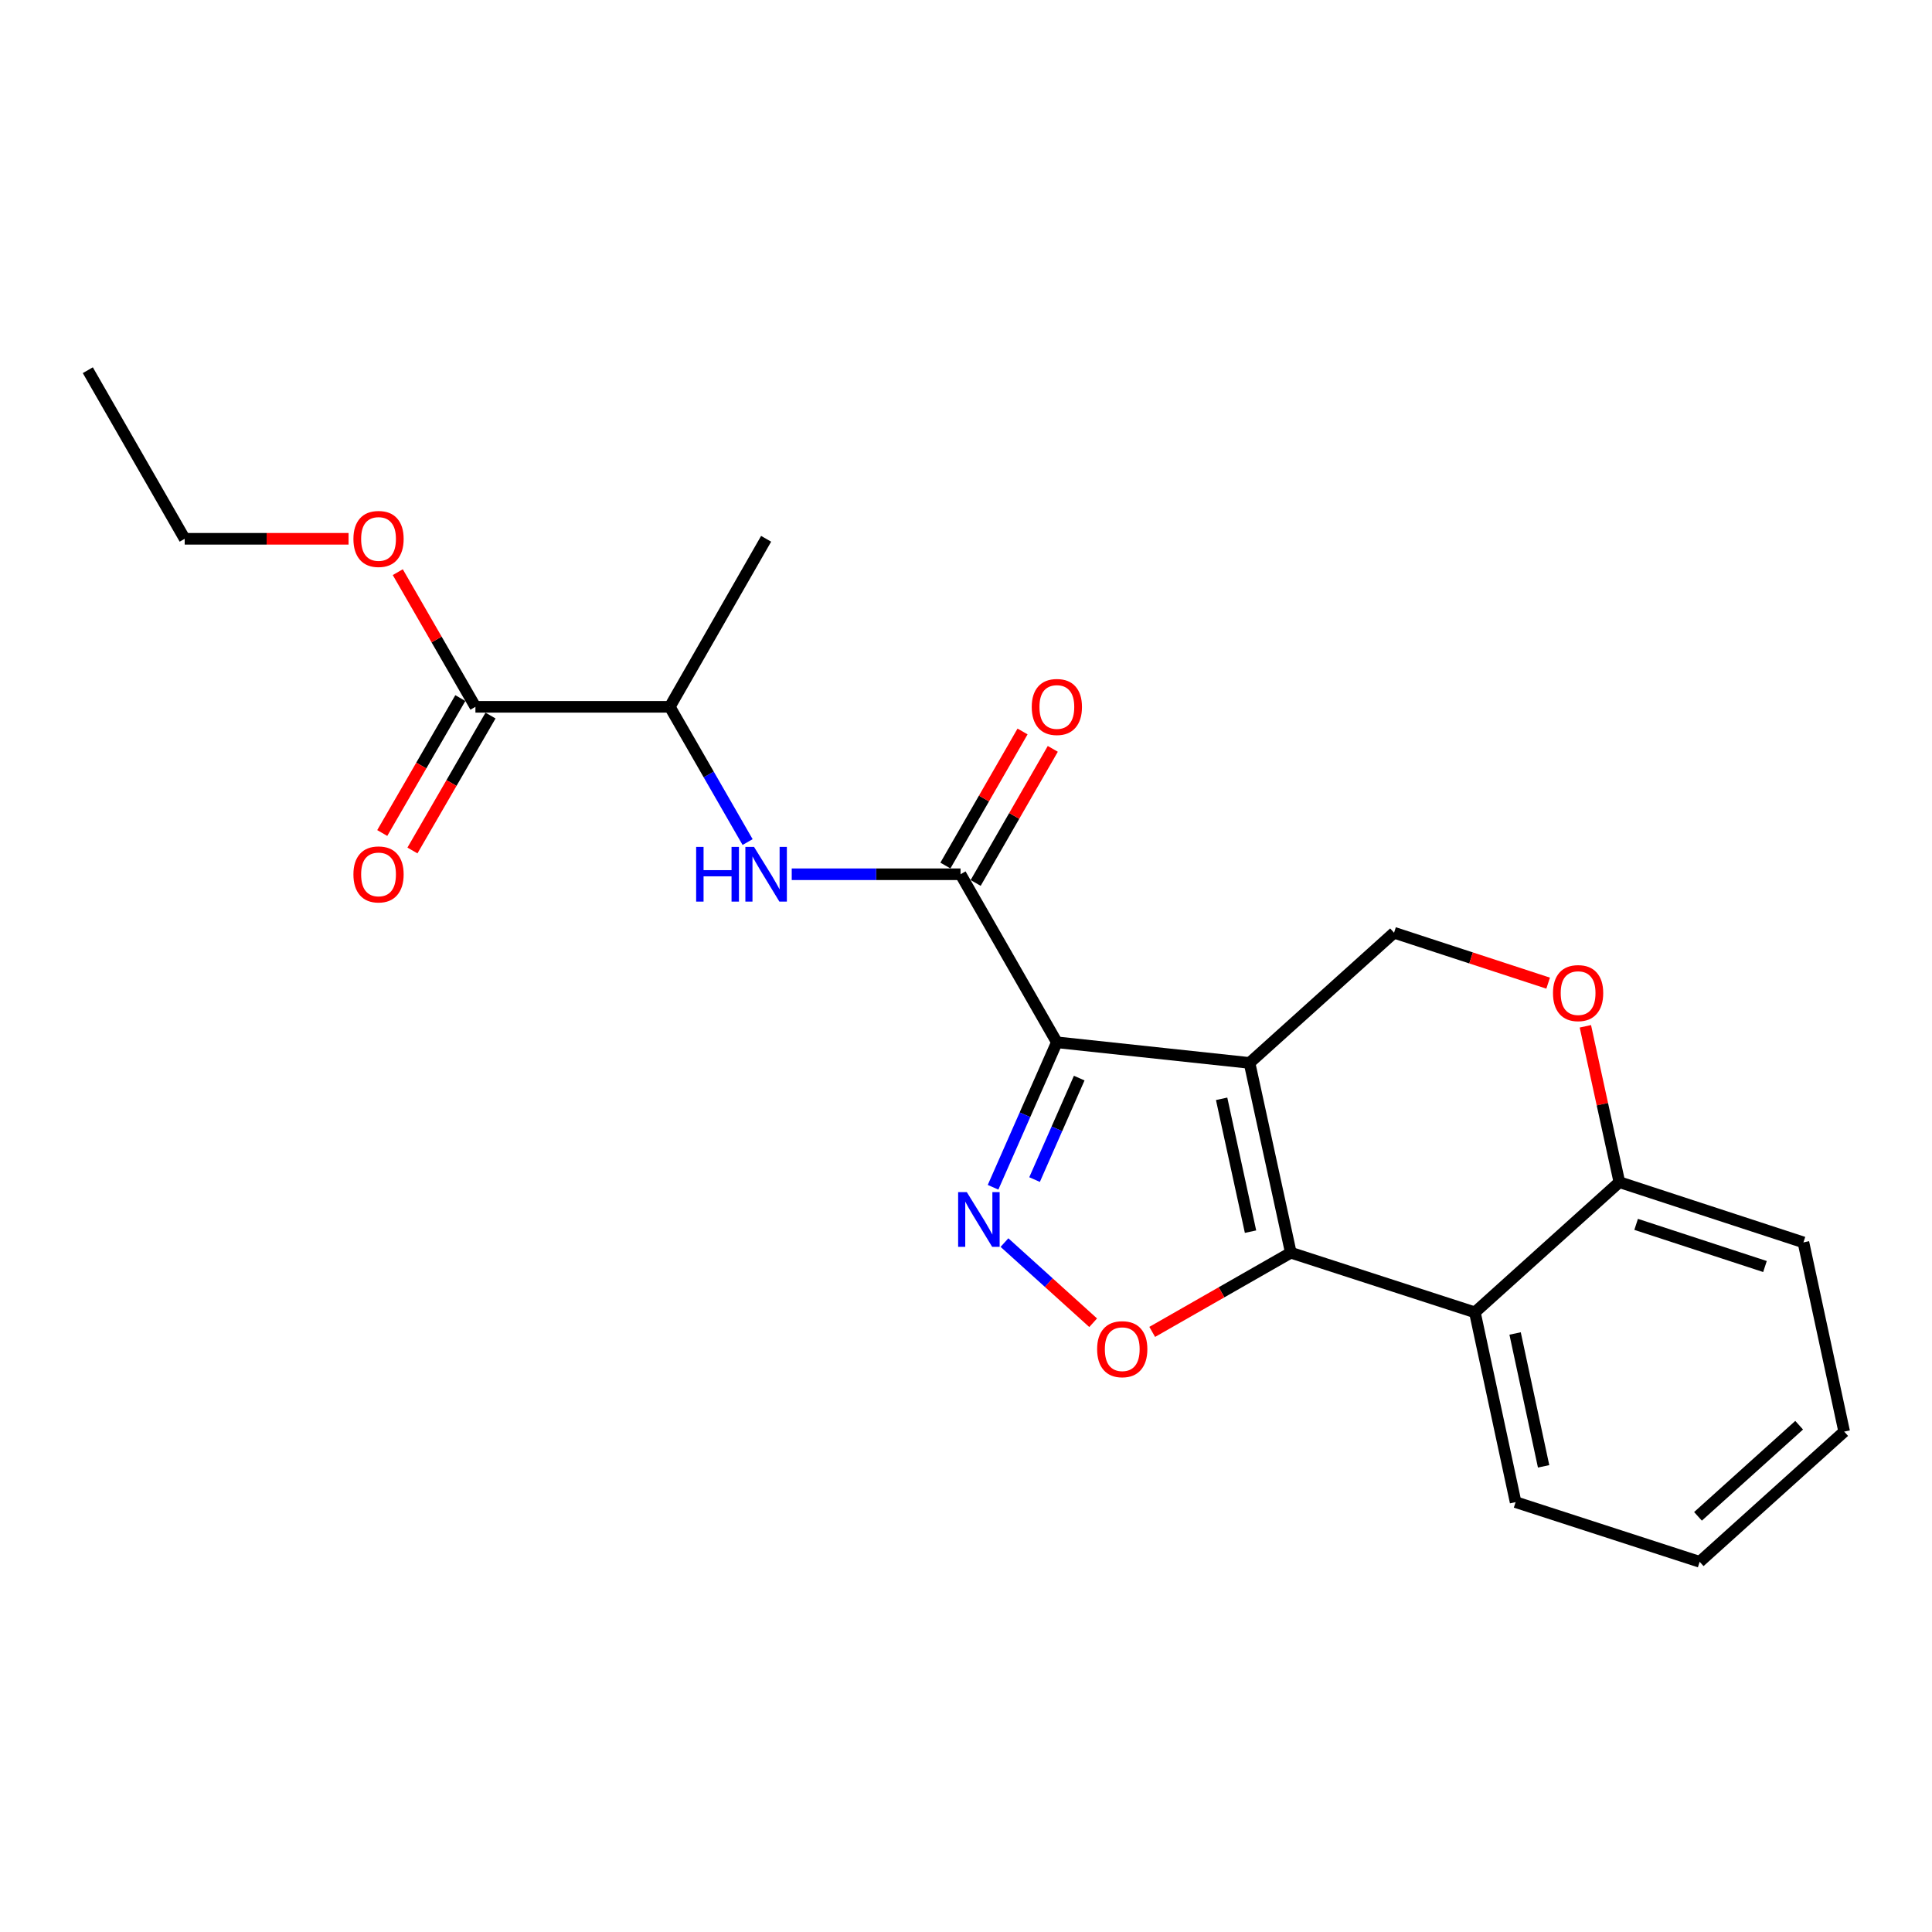 <?xml version='1.0' encoding='iso-8859-1'?>
<svg version='1.1' baseProfile='full'
              xmlns='http://www.w3.org/2000/svg'
                      xmlns:rdkit='http://www.rdkit.org/xml'
                      xmlns:xlink='http://www.w3.org/1999/xlink'
                  xml:space='preserve'
width='1000px' height='1000px' viewBox='0 0 1000 1000'>
<!-- END OF HEADER -->
<rect style='opacity:1.0;fill:#FFFFFF;stroke:none' width='1000' height='1000' x='0' y='0'> </rect>
<path class='bond-0' d='M 646.753,550.168 L 547.028,539.493' style='fill:none;fill-rule:evenodd;stroke:#000000;stroke-width:6px;stroke-linecap:butt;stroke-linejoin:miter;stroke-opacity:1' />
<path class='bond-1' d='M 646.753,550.168 L 668.124,648.398' style='fill:none;fill-rule:evenodd;stroke:#000000;stroke-width:6px;stroke-linecap:butt;stroke-linejoin:miter;stroke-opacity:1' />
<path class='bond-1' d='M 632.311,568.742 L 647.271,637.503' style='fill:none;fill-rule:evenodd;stroke:#000000;stroke-width:6px;stroke-linecap:butt;stroke-linejoin:miter;stroke-opacity:1' />
<path class='bond-7' d='M 646.753,550.168 L 721.554,482.782' style='fill:none;fill-rule:evenodd;stroke:#000000;stroke-width:6px;stroke-linecap:butt;stroke-linejoin:miter;stroke-opacity:1' />
<path class='bond-2' d='M 547.028,539.493 L 530.517,577.009' style='fill:none;fill-rule:evenodd;stroke:#000000;stroke-width:6px;stroke-linecap:butt;stroke-linejoin:miter;stroke-opacity:1' />
<path class='bond-2' d='M 530.517,577.009 L 514.006,614.526' style='fill:none;fill-rule:evenodd;stroke:#0000FF;stroke-width:6px;stroke-linecap:butt;stroke-linejoin:miter;stroke-opacity:1' />
<path class='bond-2' d='M 558.605,558.022 L 547.048,584.284' style='fill:none;fill-rule:evenodd;stroke:#000000;stroke-width:6px;stroke-linecap:butt;stroke-linejoin:miter;stroke-opacity:1' />
<path class='bond-2' d='M 547.048,584.284 L 535.49,610.546' style='fill:none;fill-rule:evenodd;stroke:#0000FF;stroke-width:6px;stroke-linecap:butt;stroke-linejoin:miter;stroke-opacity:1' />
<path class='bond-4' d='M 547.028,539.493 L 497.171,452.511' style='fill:none;fill-rule:evenodd;stroke:#000000;stroke-width:6px;stroke-linecap:butt;stroke-linejoin:miter;stroke-opacity:1' />
<path class='bond-3' d='M 668.124,648.398 L 632.254,668.895' style='fill:none;fill-rule:evenodd;stroke:#000000;stroke-width:6px;stroke-linecap:butt;stroke-linejoin:miter;stroke-opacity:1' />
<path class='bond-3' d='M 632.254,668.895 L 596.384,689.391' style='fill:none;fill-rule:evenodd;stroke:#FF0000;stroke-width:6px;stroke-linecap:butt;stroke-linejoin:miter;stroke-opacity:1' />
<path class='bond-5' d='M 668.124,648.398 L 763.394,679.262' style='fill:none;fill-rule:evenodd;stroke:#000000;stroke-width:6px;stroke-linecap:butt;stroke-linejoin:miter;stroke-opacity:1' />
<path class='bond-22' d='M 519.913,643.158 L 542.865,663.903' style='fill:none;fill-rule:evenodd;stroke:#0000FF;stroke-width:6px;stroke-linecap:butt;stroke-linejoin:miter;stroke-opacity:1' />
<path class='bond-22' d='M 542.865,663.903 L 565.817,684.649' style='fill:none;fill-rule:evenodd;stroke:#FF0000;stroke-width:6px;stroke-linecap:butt;stroke-linejoin:miter;stroke-opacity:1' />
<path class='bond-6' d='M 497.171,452.511 L 453.484,452.511' style='fill:none;fill-rule:evenodd;stroke:#000000;stroke-width:6px;stroke-linecap:butt;stroke-linejoin:miter;stroke-opacity:1' />
<path class='bond-6' d='M 453.484,452.511 L 409.798,452.511' style='fill:none;fill-rule:evenodd;stroke:#0000FF;stroke-width:6px;stroke-linecap:butt;stroke-linejoin:miter;stroke-opacity:1' />
<path class='bond-12' d='M 504.998,457.014 L 524.962,422.313' style='fill:none;fill-rule:evenodd;stroke:#000000;stroke-width:6px;stroke-linecap:butt;stroke-linejoin:miter;stroke-opacity:1' />
<path class='bond-12' d='M 524.962,422.313 L 544.926,387.612' style='fill:none;fill-rule:evenodd;stroke:#FF0000;stroke-width:6px;stroke-linecap:butt;stroke-linejoin:miter;stroke-opacity:1' />
<path class='bond-12' d='M 489.343,448.007 L 509.307,413.307' style='fill:none;fill-rule:evenodd;stroke:#000000;stroke-width:6px;stroke-linecap:butt;stroke-linejoin:miter;stroke-opacity:1' />
<path class='bond-12' d='M 509.307,413.307 L 529.271,378.606' style='fill:none;fill-rule:evenodd;stroke:#FF0000;stroke-width:6px;stroke-linecap:butt;stroke-linejoin:miter;stroke-opacity:1' />
<path class='bond-15' d='M 763.394,679.262 L 784.475,777.501' style='fill:none;fill-rule:evenodd;stroke:#000000;stroke-width:6px;stroke-linecap:butt;stroke-linejoin:miter;stroke-opacity:1' />
<path class='bond-15' d='M 784.215,690.208 L 798.971,758.976' style='fill:none;fill-rule:evenodd;stroke:#000000;stroke-width:6px;stroke-linecap:butt;stroke-linejoin:miter;stroke-opacity:1' />
<path class='bond-23' d='M 763.394,679.262 L 838.185,611.885' style='fill:none;fill-rule:evenodd;stroke:#000000;stroke-width:6px;stroke-linecap:butt;stroke-linejoin:miter;stroke-opacity:1' />
<path class='bond-11' d='M 386.958,435.851 L 366.822,400.85' style='fill:none;fill-rule:evenodd;stroke:#0000FF;stroke-width:6px;stroke-linecap:butt;stroke-linejoin:miter;stroke-opacity:1' />
<path class='bond-11' d='M 366.822,400.85 L 346.685,365.85' style='fill:none;fill-rule:evenodd;stroke:#000000;stroke-width:6px;stroke-linecap:butt;stroke-linejoin:miter;stroke-opacity:1' />
<path class='bond-8' d='M 721.554,482.782 L 761.435,495.828' style='fill:none;fill-rule:evenodd;stroke:#000000;stroke-width:6px;stroke-linecap:butt;stroke-linejoin:miter;stroke-opacity:1' />
<path class='bond-8' d='M 761.435,495.828 L 801.317,508.875' style='fill:none;fill-rule:evenodd;stroke:#FF0000;stroke-width:6px;stroke-linecap:butt;stroke-linejoin:miter;stroke-opacity:1' />
<path class='bond-10' d='M 820.589,531.213 L 829.387,571.549' style='fill:none;fill-rule:evenodd;stroke:#FF0000;stroke-width:6px;stroke-linecap:butt;stroke-linejoin:miter;stroke-opacity:1' />
<path class='bond-10' d='M 829.387,571.549 L 838.185,611.885' style='fill:none;fill-rule:evenodd;stroke:#000000;stroke-width:6px;stroke-linecap:butt;stroke-linejoin:miter;stroke-opacity:1' />
<path class='bond-9' d='M 246.078,365.85 L 346.685,365.85' style='fill:none;fill-rule:evenodd;stroke:#000000;stroke-width:6px;stroke-linecap:butt;stroke-linejoin:miter;stroke-opacity:1' />
<path class='bond-13' d='M 238.262,361.327 L 218.055,396.246' style='fill:none;fill-rule:evenodd;stroke:#000000;stroke-width:6px;stroke-linecap:butt;stroke-linejoin:miter;stroke-opacity:1' />
<path class='bond-13' d='M 218.055,396.246 L 197.849,431.165' style='fill:none;fill-rule:evenodd;stroke:#FF0000;stroke-width:6px;stroke-linecap:butt;stroke-linejoin:miter;stroke-opacity:1' />
<path class='bond-13' d='M 253.894,370.373 L 233.687,405.292' style='fill:none;fill-rule:evenodd;stroke:#000000;stroke-width:6px;stroke-linecap:butt;stroke-linejoin:miter;stroke-opacity:1' />
<path class='bond-13' d='M 233.687,405.292 L 213.481,440.21' style='fill:none;fill-rule:evenodd;stroke:#FF0000;stroke-width:6px;stroke-linecap:butt;stroke-linejoin:miter;stroke-opacity:1' />
<path class='bond-14' d='M 246.078,365.85 L 225.983,330.999' style='fill:none;fill-rule:evenodd;stroke:#000000;stroke-width:6px;stroke-linecap:butt;stroke-linejoin:miter;stroke-opacity:1' />
<path class='bond-14' d='M 225.983,330.999 L 205.887,296.148' style='fill:none;fill-rule:evenodd;stroke:#FF0000;stroke-width:6px;stroke-linecap:butt;stroke-linejoin:miter;stroke-opacity:1' />
<path class='bond-16' d='M 838.185,611.885 L 933.455,643.06' style='fill:none;fill-rule:evenodd;stroke:#000000;stroke-width:6px;stroke-linecap:butt;stroke-linejoin:miter;stroke-opacity:1' />
<path class='bond-16' d='M 846.859,633.727 L 913.547,655.549' style='fill:none;fill-rule:evenodd;stroke:#000000;stroke-width:6px;stroke-linecap:butt;stroke-linejoin:miter;stroke-opacity:1' />
<path class='bond-17' d='M 346.685,365.85 L 396.543,278.878' style='fill:none;fill-rule:evenodd;stroke:#000000;stroke-width:6px;stroke-linecap:butt;stroke-linejoin:miter;stroke-opacity:1' />
<path class='bond-18' d='M 180.421,278.878 L 138.007,278.878' style='fill:none;fill-rule:evenodd;stroke:#FF0000;stroke-width:6px;stroke-linecap:butt;stroke-linejoin:miter;stroke-opacity:1' />
<path class='bond-18' d='M 138.007,278.878 L 95.593,278.878' style='fill:none;fill-rule:evenodd;stroke:#000000;stroke-width:6px;stroke-linecap:butt;stroke-linejoin:miter;stroke-opacity:1' />
<path class='bond-19' d='M 784.475,777.501 L 879.744,808.385' style='fill:none;fill-rule:evenodd;stroke:#000000;stroke-width:6px;stroke-linecap:butt;stroke-linejoin:miter;stroke-opacity:1' />
<path class='bond-21' d='M 933.455,643.06 L 954.545,740.999' style='fill:none;fill-rule:evenodd;stroke:#000000;stroke-width:6px;stroke-linecap:butt;stroke-linejoin:miter;stroke-opacity:1' />
<path class='bond-20' d='M 95.593,278.878 L 45.455,191.615' style='fill:none;fill-rule:evenodd;stroke:#000000;stroke-width:6px;stroke-linecap:butt;stroke-linejoin:miter;stroke-opacity:1' />
<path class='bond-24' d='M 879.744,808.385 L 954.545,740.999' style='fill:none;fill-rule:evenodd;stroke:#000000;stroke-width:6px;stroke-linecap:butt;stroke-linejoin:miter;stroke-opacity:1' />
<path class='bond-24' d='M 878.876,784.858 L 931.237,737.688' style='fill:none;fill-rule:evenodd;stroke:#000000;stroke-width:6px;stroke-linecap:butt;stroke-linejoin:miter;stroke-opacity:1' />
<path  class='atom-3' d='M 500.412 617.03
L 509.692 632.03
Q 510.612 633.51, 512.092 636.19
Q 513.572 638.87, 513.652 639.03
L 513.652 617.03
L 517.412 617.03
L 517.412 645.35
L 513.532 645.35
L 503.572 628.95
Q 502.412 627.03, 501.172 624.83
Q 499.972 622.63, 499.612 621.95
L 499.612 645.35
L 495.932 645.35
L 495.932 617.03
L 500.412 617.03
' fill='#0000FF'/>
<path  class='atom-4' d='M 567.871 698.335
Q 567.871 691.535, 571.231 687.735
Q 574.591 683.935, 580.871 683.935
Q 587.151 683.935, 590.511 687.735
Q 593.871 691.535, 593.871 698.335
Q 593.871 705.215, 590.471 709.135
Q 587.071 713.015, 580.871 713.015
Q 574.631 713.015, 571.231 709.135
Q 567.871 705.255, 567.871 698.335
M 580.871 709.815
Q 585.191 709.815, 587.511 706.935
Q 589.871 704.015, 589.871 698.335
Q 589.871 692.775, 587.511 689.975
Q 585.191 687.135, 580.871 687.135
Q 576.551 687.135, 574.191 689.935
Q 571.871 692.735, 571.871 698.335
Q 571.871 704.055, 574.191 706.935
Q 576.551 709.815, 580.871 709.815
' fill='#FF0000'/>
<path  class='atom-7' d='M 360.323 438.351
L 364.163 438.351
L 364.163 450.391
L 378.643 450.391
L 378.643 438.351
L 382.483 438.351
L 382.483 466.671
L 378.643 466.671
L 378.643 453.591
L 364.163 453.591
L 364.163 466.671
L 360.323 466.671
L 360.323 438.351
' fill='#0000FF'/>
<path  class='atom-7' d='M 390.283 438.351
L 399.563 453.351
Q 400.483 454.831, 401.963 457.511
Q 403.443 460.191, 403.523 460.351
L 403.523 438.351
L 407.283 438.351
L 407.283 466.671
L 403.403 466.671
L 393.443 450.271
Q 392.283 448.351, 391.043 446.151
Q 389.843 443.951, 389.483 443.271
L 389.483 466.671
L 385.803 466.671
L 385.803 438.351
L 390.283 438.351
' fill='#0000FF'/>
<path  class='atom-9' d='M 803.823 514.027
Q 803.823 507.227, 807.183 503.427
Q 810.543 499.627, 816.823 499.627
Q 823.103 499.627, 826.463 503.427
Q 829.823 507.227, 829.823 514.027
Q 829.823 520.907, 826.423 524.827
Q 823.023 528.707, 816.823 528.707
Q 810.583 528.707, 807.183 524.827
Q 803.823 520.947, 803.823 514.027
M 816.823 525.507
Q 821.143 525.507, 823.463 522.627
Q 825.823 519.707, 825.823 514.027
Q 825.823 508.467, 823.463 505.667
Q 821.143 502.827, 816.823 502.827
Q 812.503 502.827, 810.143 505.627
Q 807.823 508.427, 807.823 514.027
Q 807.823 519.747, 810.143 522.627
Q 812.503 525.507, 816.823 525.507
' fill='#FF0000'/>
<path  class='atom-13' d='M 534.028 365.93
Q 534.028 359.13, 537.388 355.33
Q 540.748 351.53, 547.028 351.53
Q 553.308 351.53, 556.668 355.33
Q 560.028 359.13, 560.028 365.93
Q 560.028 372.81, 556.628 376.73
Q 553.228 380.61, 547.028 380.61
Q 540.788 380.61, 537.388 376.73
Q 534.028 372.85, 534.028 365.93
M 547.028 377.41
Q 551.348 377.41, 553.668 374.53
Q 556.028 371.61, 556.028 365.93
Q 556.028 360.37, 553.668 357.57
Q 551.348 354.73, 547.028 354.73
Q 542.708 354.73, 540.348 357.53
Q 538.028 360.33, 538.028 365.93
Q 538.028 371.65, 540.348 374.53
Q 542.708 377.41, 547.028 377.41
' fill='#FF0000'/>
<path  class='atom-14' d='M 182.93 452.591
Q 182.93 445.791, 186.29 441.991
Q 189.65 438.191, 195.93 438.191
Q 202.21 438.191, 205.57 441.991
Q 208.93 445.791, 208.93 452.591
Q 208.93 459.471, 205.53 463.391
Q 202.13 467.271, 195.93 467.271
Q 189.69 467.271, 186.29 463.391
Q 182.93 459.511, 182.93 452.591
M 195.93 464.071
Q 200.25 464.071, 202.57 461.191
Q 204.93 458.271, 204.93 452.591
Q 204.93 447.031, 202.57 444.231
Q 200.25 441.391, 195.93 441.391
Q 191.61 441.391, 189.25 444.191
Q 186.93 446.991, 186.93 452.591
Q 186.93 458.311, 189.25 461.191
Q 191.61 464.071, 195.93 464.071
' fill='#FF0000'/>
<path  class='atom-15' d='M 182.93 278.958
Q 182.93 272.158, 186.29 268.358
Q 189.65 264.558, 195.93 264.558
Q 202.21 264.558, 205.57 268.358
Q 208.93 272.158, 208.93 278.958
Q 208.93 285.838, 205.53 289.758
Q 202.13 293.638, 195.93 293.638
Q 189.69 293.638, 186.29 289.758
Q 182.93 285.878, 182.93 278.958
M 195.93 290.438
Q 200.25 290.438, 202.57 287.558
Q 204.93 284.638, 204.93 278.958
Q 204.93 273.398, 202.57 270.598
Q 200.25 267.758, 195.93 267.758
Q 191.61 267.758, 189.25 270.558
Q 186.93 273.358, 186.93 278.958
Q 186.93 284.678, 189.25 287.558
Q 191.61 290.438, 195.93 290.438
' fill='#FF0000'/>
</svg>
